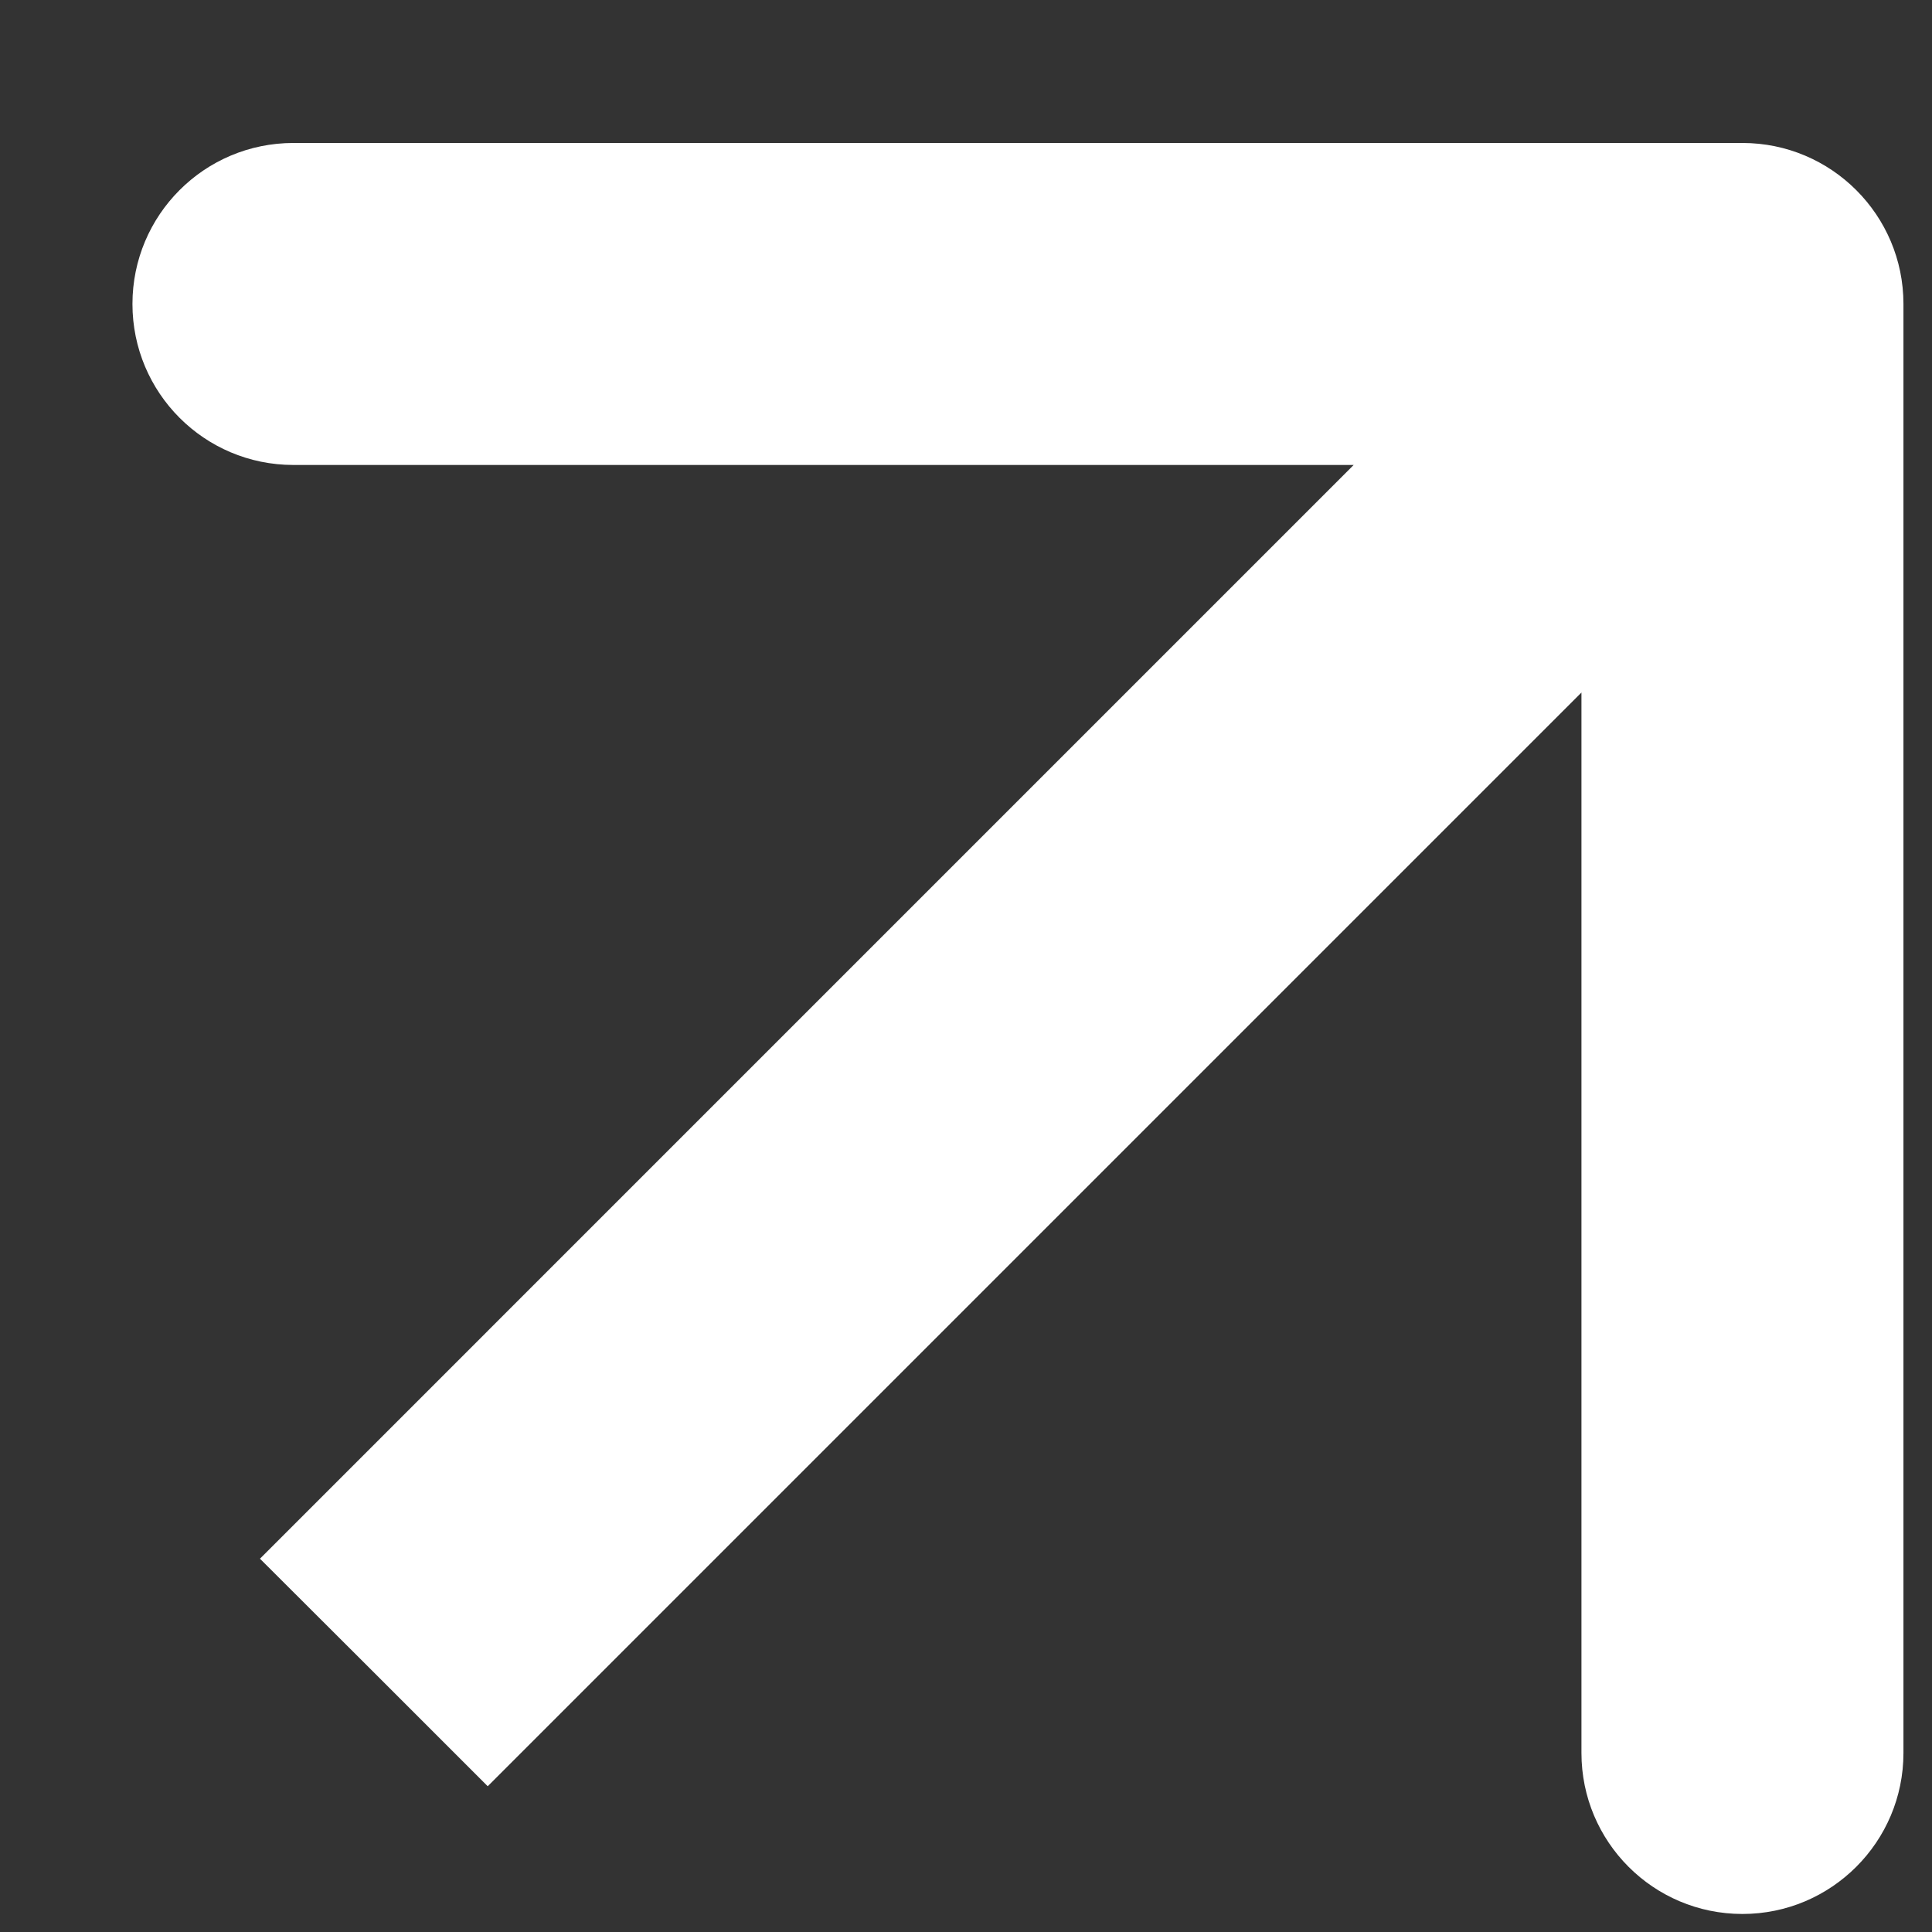 <svg width="9" height="9" viewBox="0 0 9 9" fill="none" xmlns="http://www.w3.org/2000/svg">
<rect x="0" y="0" width="9" height="9" fill="#333333" stroke="none"/>
<path d="M8.867 1.416C8.867 1.002 8.531 0.666 8.117 0.666H1.367C0.952 0.666 0.617 1.002 0.617 1.416C0.617 1.83 0.952 2.166 1.367 2.166H7.367V8.166C7.367 8.58 7.702 8.916 8.117 8.916C8.531 8.916 8.867 8.58 8.867 8.166V1.416ZM1.742 7.791L2.272 8.321L8.647 1.946L8.117 1.416L7.586 0.886L1.211 7.261L1.742 7.791Z" fill="white"/>
</svg>
